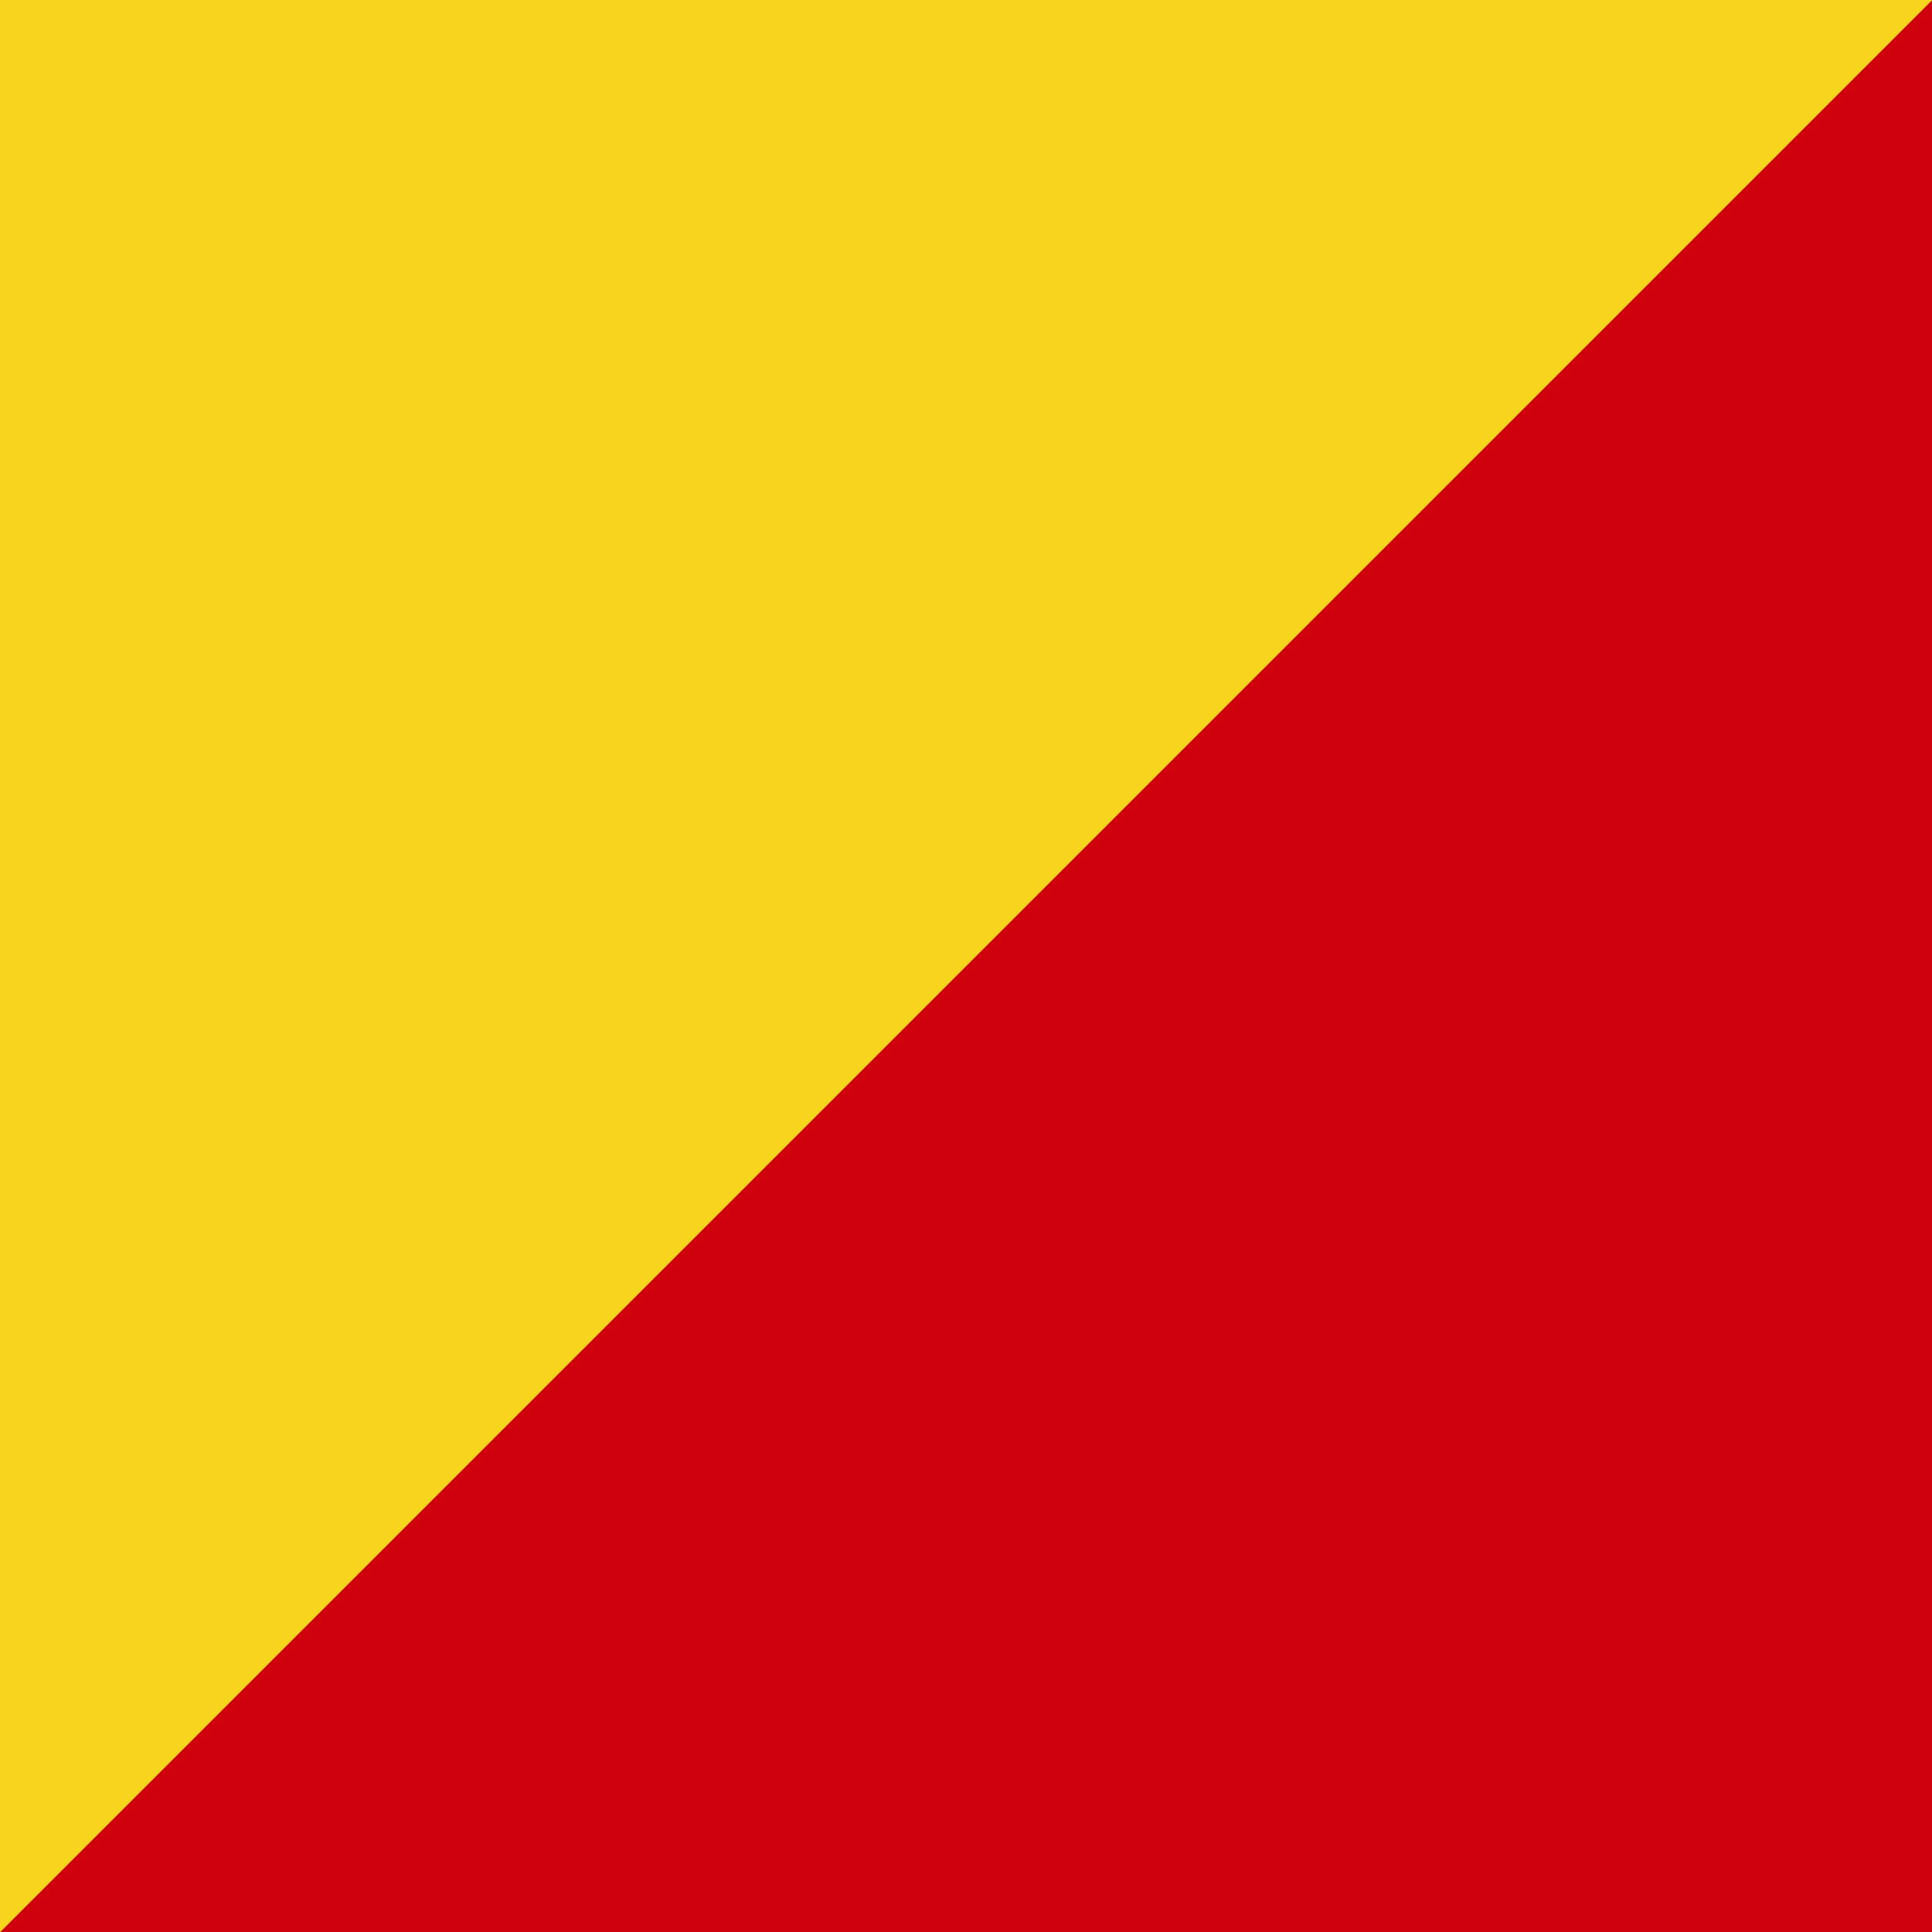 <svg xmlns="http://www.w3.org/2000/svg" xmlns:xlink="http://www.w3.org/1999/xlink" width="1080" zoomAndPan="magnify" viewBox="0 0 810 810" height="1080" preserveAspectRatio="xMidYMid meet" version="1.0"><defs><clipPath id="10e0f4cab7"><path d="M 446.223 1340.449 L -42.5 851.727 L 850.945 -41.723 L 1339.672 447 Z M 446.223 1340.449 " clip-rule="nonzero"/></clipPath><clipPath id="4786e76fc4"><path d="M 446.223 1340.449 L -42.5 851.727 L 850.465 -41.238 L 1339.188 447.484 Z M 446.223 1340.449 " clip-rule="nonzero"/></clipPath><clipPath id="13c3259761"><path d="M -58.543 868.664 L -547.266 379.941 L 346.18 -513.504 L 834.902 -24.781 Z M -58.543 868.664 " clip-rule="nonzero"/></clipPath><clipPath id="c182ea0e02"><path d="M -58.543 868.664 L -547.266 379.941 L 345.699 -513.023 L 834.422 -24.301 Z M -58.543 868.664 " clip-rule="nonzero"/></clipPath></defs><rect x="-81" width="972" fill="#ffffff" y="-81" height="972" fill-opacity="1"/><rect x="-81" width="972" fill="#ffffff" y="-81" height="972" fill-opacity="1"/><g clip-path="url(#10e0f4cab7)"><g clip-path="url(#4786e76fc4)"><path fill="#ce000c" d="M 446.223 1340.449 L -42.5 851.727 L 850.945 -41.723 L 1339.672 447 Z M 446.223 1340.449 " fill-opacity="1" fill-rule="nonzero"/></g></g><g clip-path="url(#13c3259761)"><g clip-path="url(#c182ea0e02)"><path fill="#f7d51c" d="M -58.543 868.664 L -547.266 379.941 L 346.18 -513.504 L 834.902 -24.781 Z M -58.543 868.664 " fill-opacity="1" fill-rule="nonzero"/></g></g></svg>